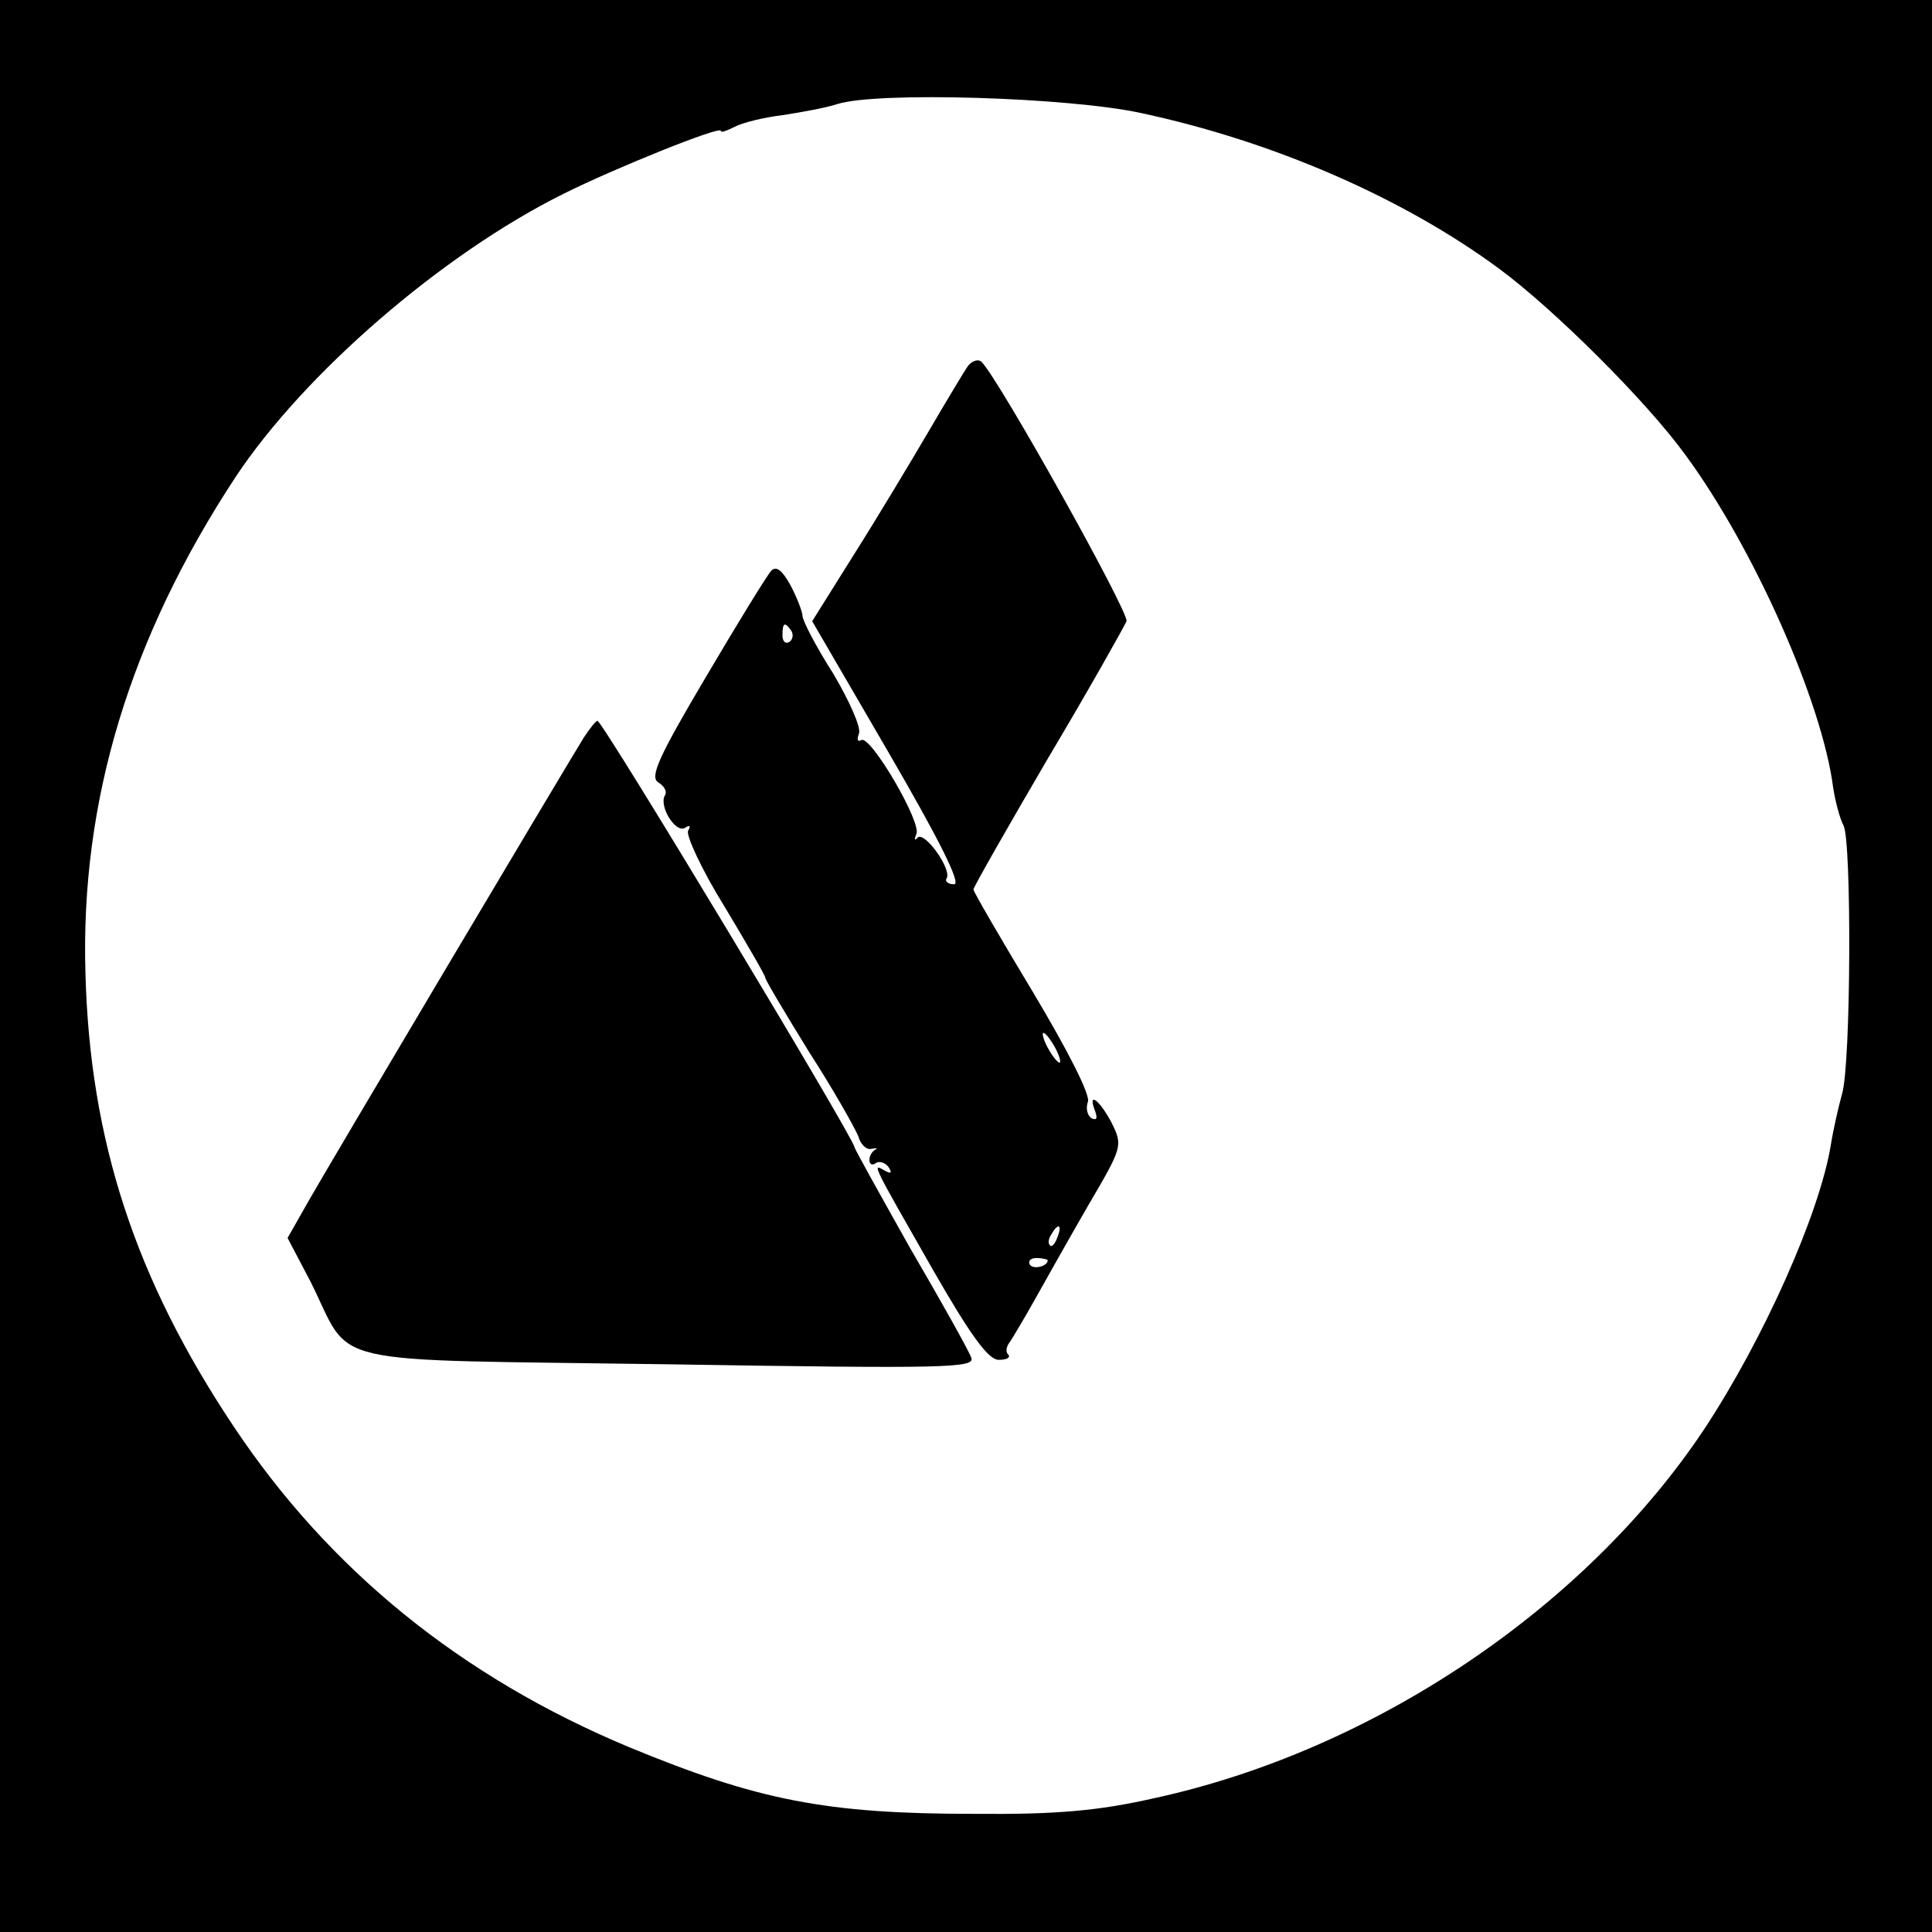 <svg version="1.0" xmlns="http://www.w3.org/2000/svg" width="260pt" height="260pt" viewBox="0 0 260 260"><g transform="translate(0,260) scale(0.1,-0.1)" fill="#000" stroke="none"><path d="M0 13e2V0h13e2 13e2v13e2 13e2H13e2.0V13e2zm1535 1148c178-38 353-114 483-210 73-54 197-177 250-250 92-125 184-332 199-448 3-19 9-42 14-51 11-22 10-321-2-361-5-18-12-49-15-68-15-93-91-263-171-384-160-240-445-432-740-496-75-17-132-22-242-21-199 0-291 18-465 90-225 94-403 238-532 432-132 198-193 384-199 609-7 232 60 452 202 668 92 139 278 3e2 441 381 70 35 212 92 212 85 0-3 8 0 18 5 11 6 40 13 65 16 26 4 59 10 74 15 54 17 311 9 408-12z"/><path d="M1303 2108c-5-7-29-47-53-88s-69-116-1e2-165l-57-91 103-177c68-117 98-177 88-177-8 0-13 4-10 8 7 12-29 63-39 55-4-5-5-3-2 4 9 14-62 135-74 127-5-3-6 1-3 9s-13 44-35 81c-23 36-41 71-41 77 0 5-7 24-16 41-11 20-19 27-26 20-5-5-45-70-88-143-64-108-76-135-64-142 8-5 12-12 9-17-9-14 14-52 27-44 6 4 8 3 4-4-3-6 18-52 49-102 30-50 55-93 55-96s27-48 59-1e2c33-51 62-103 66-113 3-11 11-19 18-17 7 1 9 1 5-1-5-3-8-9-8-14 0-6 4-8 9-4 5 3 13 0 17-6 5-8 3-9-6-4-17 10-16 9 65-133 51-89 75-122 89-122 11 0 16 3 13 7-4 3-3 11 2 17 4 6 19 31 33 56s46 82 72 127c47 80 47 81 32 112-17 32-33 43-22 15 3-9 2-12-5-9-6 4-8 14-5 22 4 9-28 71-74 148-44 73-80 135-80 138s45 82 1e2 176c56 94 103 178 106 185 4 11-170 323-195 349-4 4-12 2-18-5zm-238-357c3-5 2-12-3-15s-9 1-9 9c0 17 3 19 12 6zm355-561c6-11 8-20 6-20-3 0-10 9-16 20s-8 20-6 20c3 0 10-9 16-20zm3-255c-3-9-8-14-10-11-3 3-2 9 2 15 9 16 15 13 8-4zm-13-31c0-8-19-13-24-6-3 5 1 9 9 9s15-2 15-3z"/><path d="M786 1608c-32-52-344-577-370-623l-29-51 31-59c58-116 7-104 481-111 375-6 414-5 408 9-3 9-40 75-82 147-41 73-75 134-75 136 0 11-339 574-346 574-2 0-10-10-18-22z"/></g></svg>